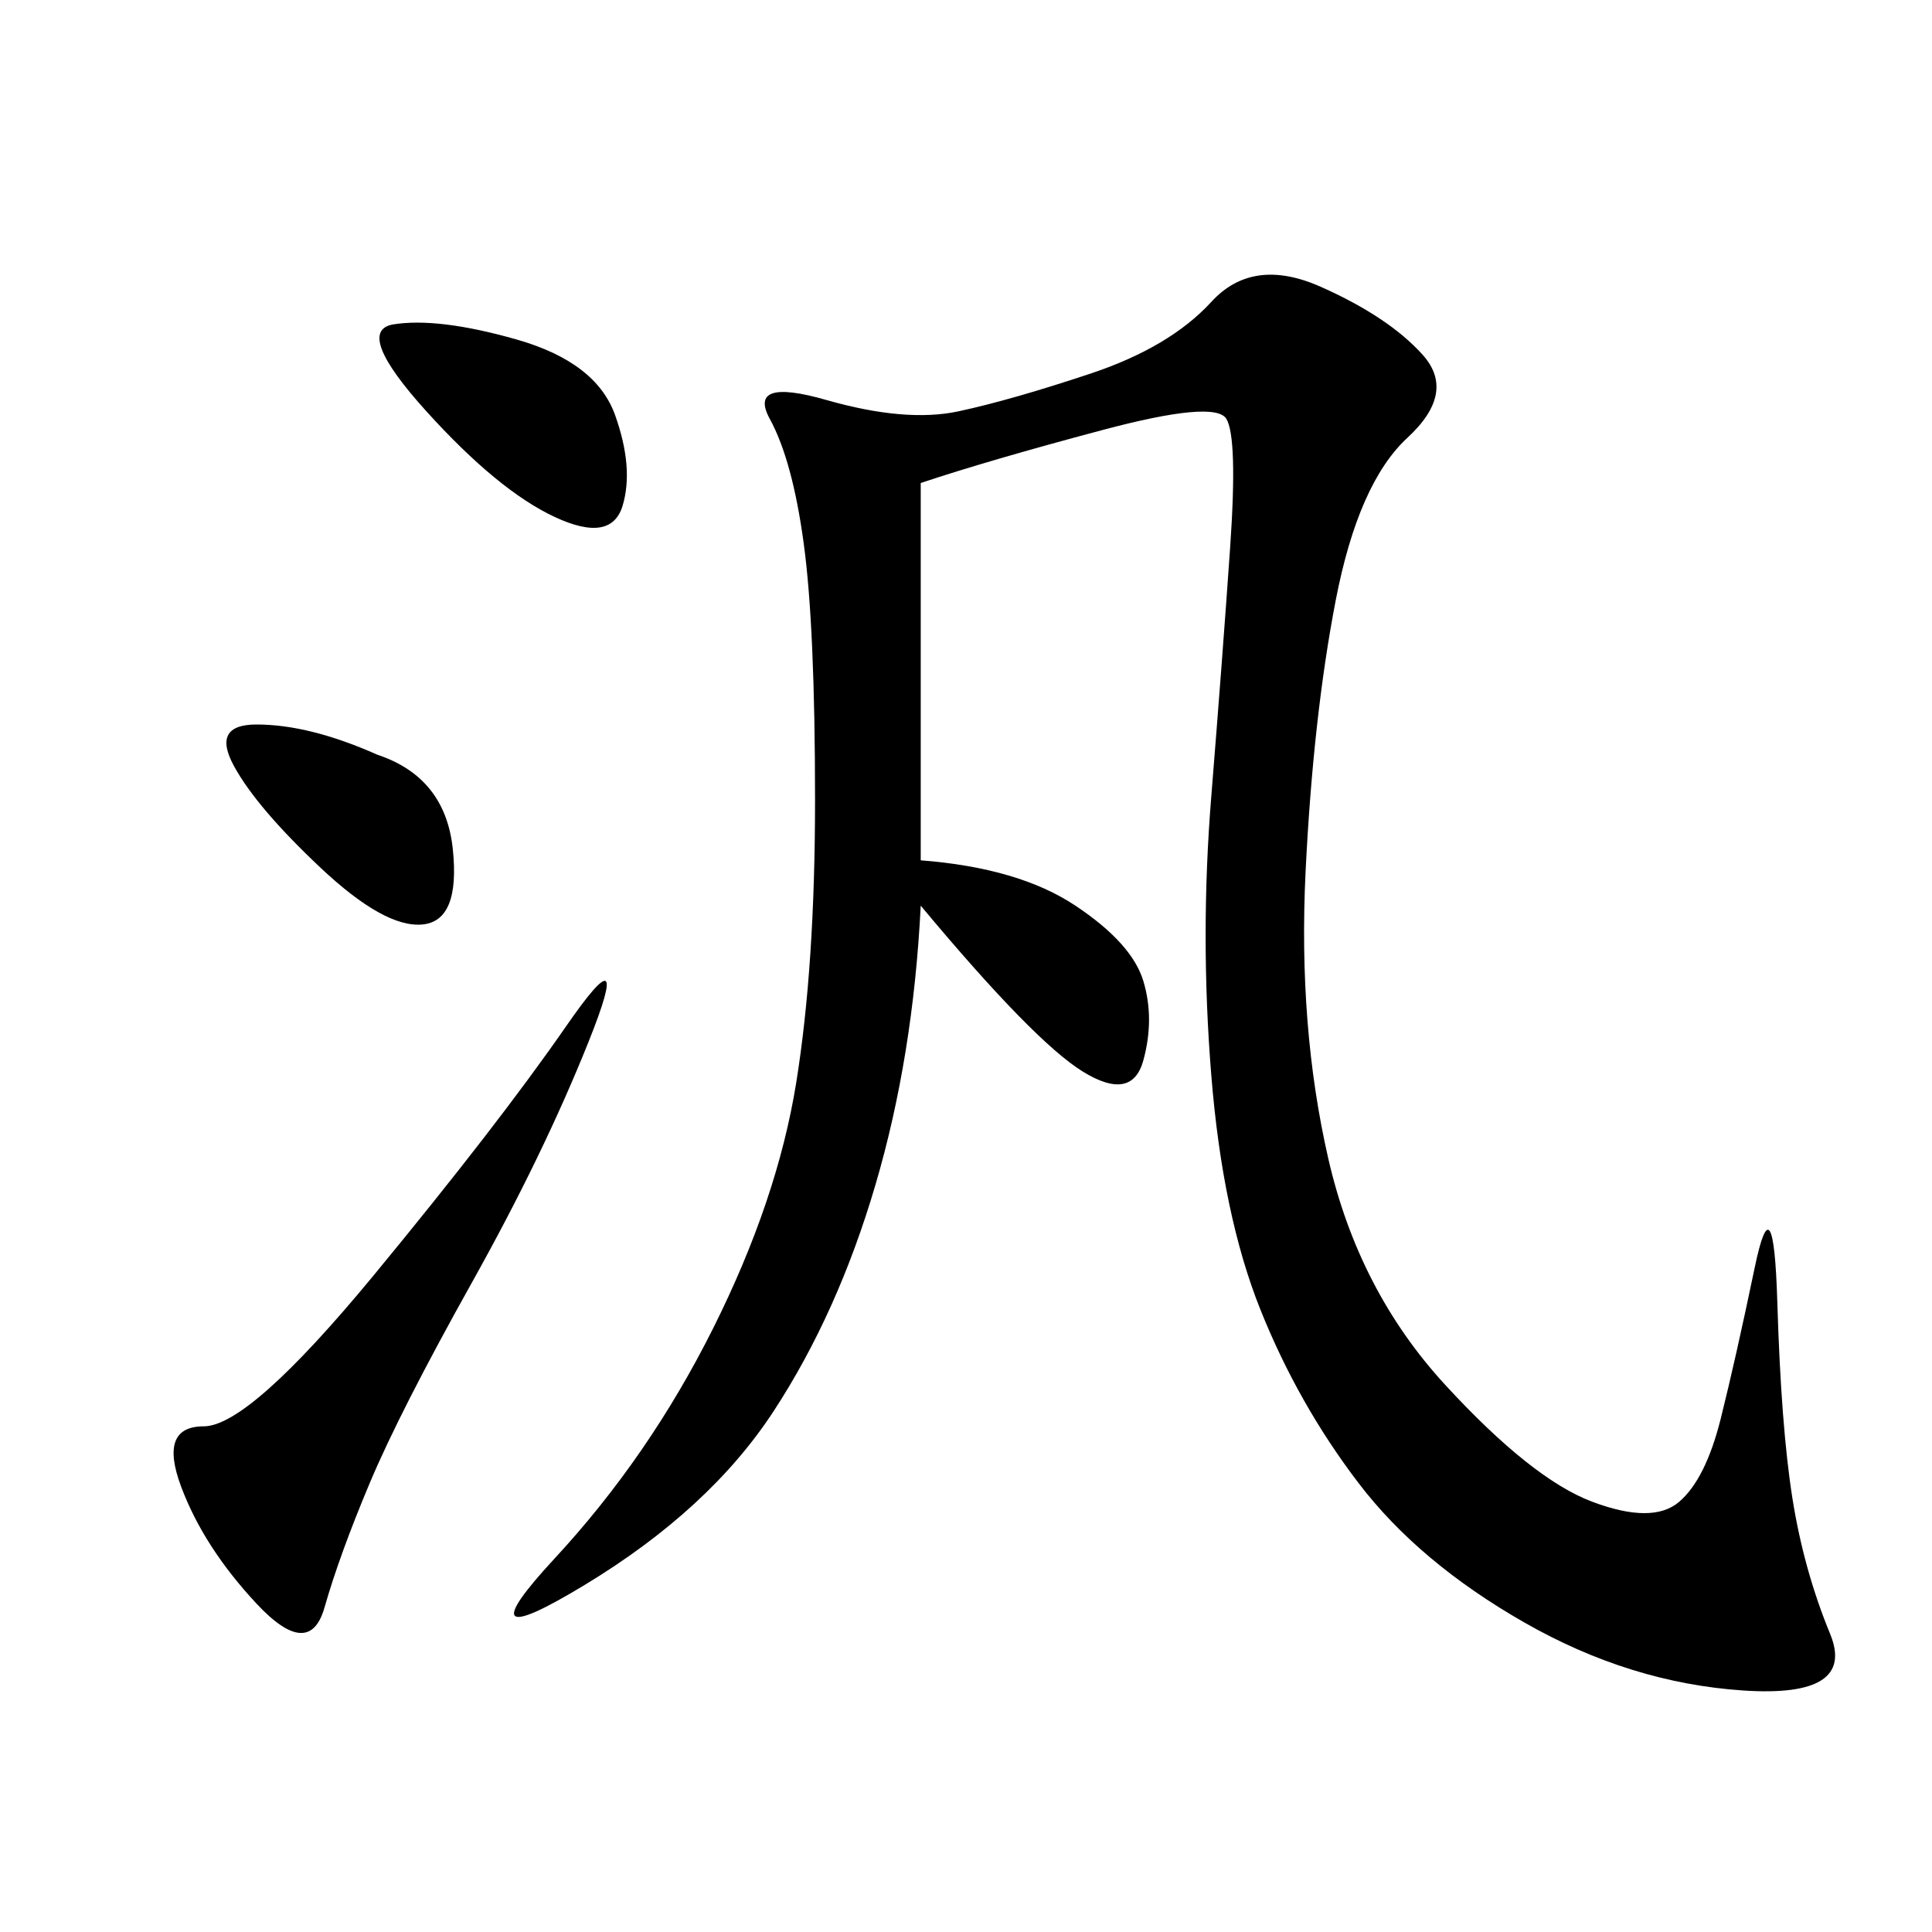<svg xmlns="http://www.w3.org/2000/svg" xmlns:xlink="http://www.w3.org/1999/xlink" width="300" height="300"><path d="M142.97 75L142.97 133.59Q158.20 134.77 166.99 140.63Q175.78 146.48 177.54 152.34Q179.30 158.20 177.54 164.65Q175.78 171.09 168.16 166.41Q160.55 161.72 142.97 140.63L142.97 140.63Q141.80 164.06 135.94 183.98Q130.08 203.91 120.12 219.14Q110.16 234.38 90.82 246.09Q71.48 257.81 86.13 241.99Q100.78 226.17 110.74 206.25Q120.70 186.33 123.63 168.16Q126.56 150 126.56 124.22L126.56 124.22Q126.56 97.27 124.80 84.38Q123.05 71.48 119.53 65.04Q116.02 58.59 128.32 62.11Q140.63 65.63 148.83 63.87Q157.03 62.11 169.34 58.01Q181.64 53.91 188.09 46.88Q194.53 39.84 205.08 44.53Q215.63 49.22 220.90 55.08Q226.17 60.94 218.55 67.97Q210.94 75 207.42 93.16Q203.91 111.33 202.73 135.35Q201.56 159.38 206.25 179.88Q210.94 200.39 224.41 215.04Q237.89 229.69 247.27 233.20Q256.64 236.72 260.74 233.20Q264.84 229.69 267.19 220.31Q269.53 210.94 272.46 196.88Q275.39 182.81 275.98 202.15Q276.56 221.48 278.32 232.62Q280.08 243.75 284.18 253.71Q288.28 263.67 270.70 262.50Q253.13 261.33 236.72 251.95Q220.31 242.58 210.94 230.27Q201.56 217.97 195.70 203.32Q189.84 188.67 188.09 166.99Q186.33 145.31 188.09 123.63Q189.84 101.95 191.02 84.96Q192.19 67.97 190.43 65.04Q188.67 62.11 171.09 66.80Q153.52 71.48 142.97 75L142.97 75ZM91.41 161.72Q84.38 179.30 73.24 199.22Q62.11 219.14 57.42 230.27Q52.73 241.41 50.39 249.61Q48.05 257.81 39.84 249.02Q31.64 240.23 28.13 230.86Q24.61 221.48 31.64 221.48L31.64 221.48Q38.67 221.48 58.01 198.05Q77.34 174.61 87.89 159.38Q98.44 144.14 91.41 161.72L91.41 161.72ZM60.94 50.39Q67.97 49.22 80.27 52.73Q92.58 56.25 95.51 64.45Q98.44 72.66 96.68 78.52Q94.92 84.38 86.13 80.27Q77.34 76.17 66.21 63.87Q55.08 51.56 60.94 50.39L60.94 50.39ZM58.59 117.19Q69.14 120.70 70.31 131.84Q71.48 142.97 65.63 143.55Q59.77 144.14 49.80 134.77Q39.84 125.39 36.33 118.95Q32.81 112.50 39.84 112.50L39.84 112.50Q48.05 112.50 58.59 117.19L58.59 117.19Z"/></svg>
